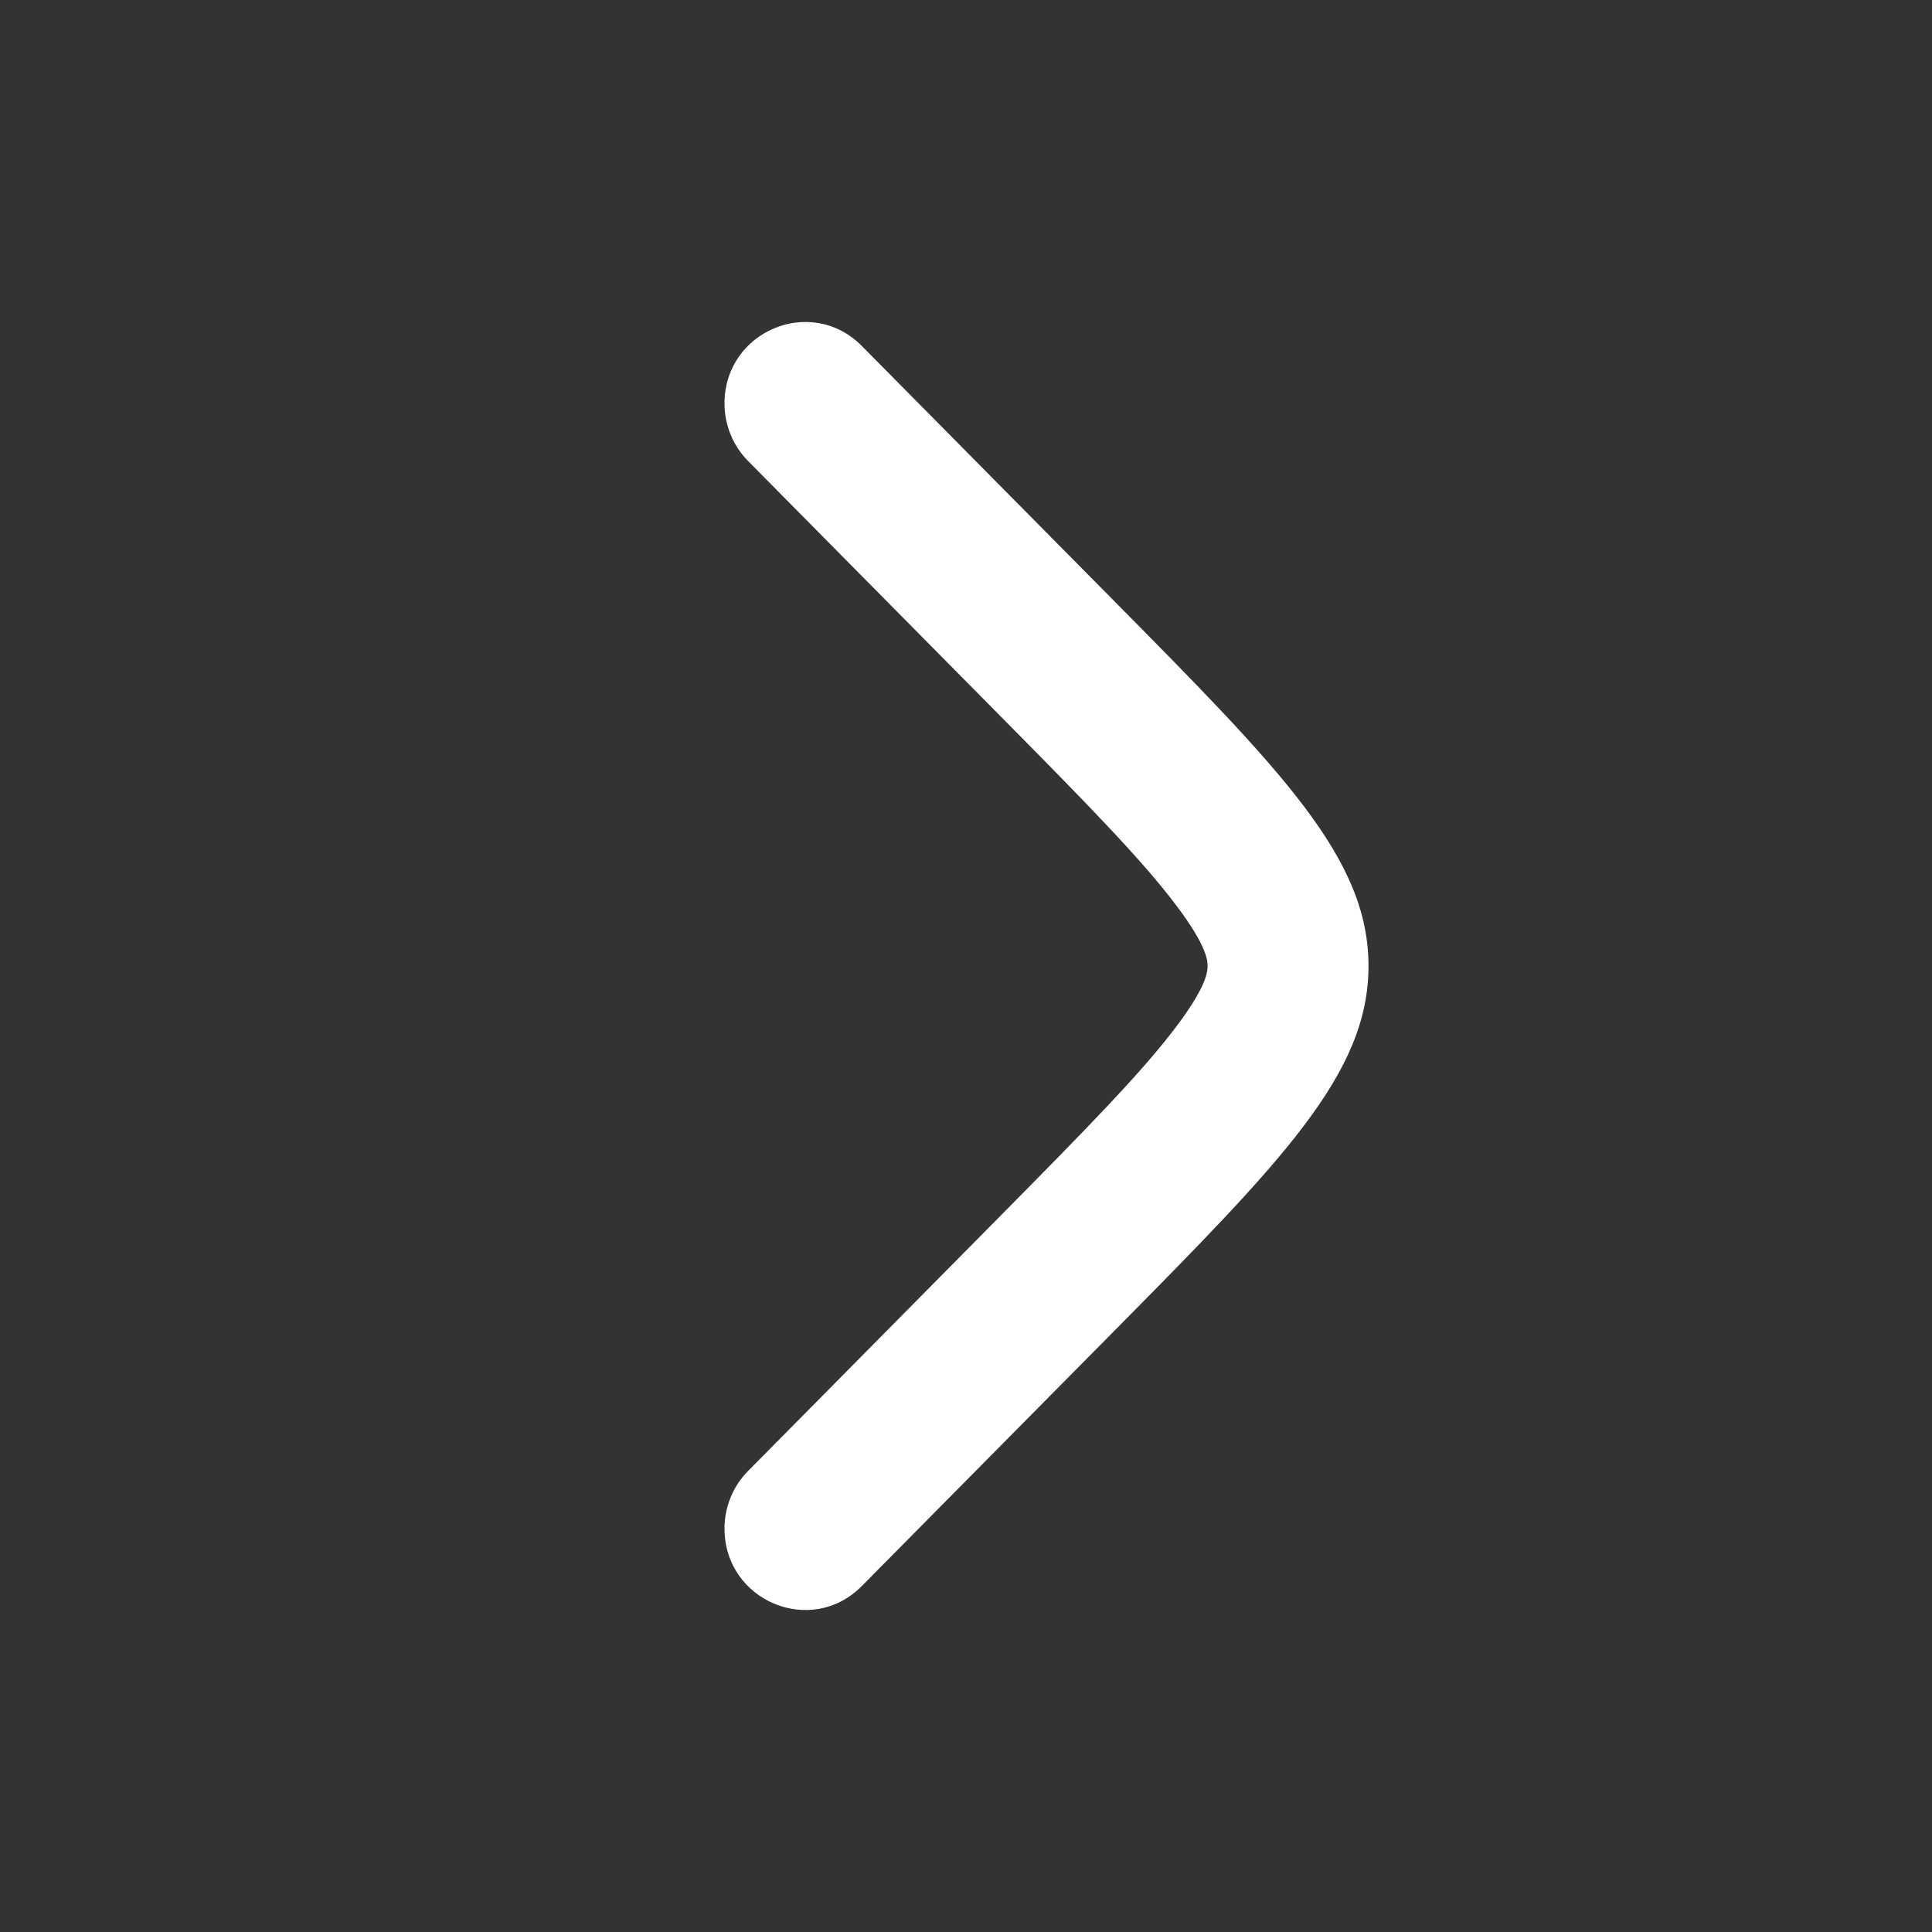 <?xml version="1.0" encoding="UTF-8"?> <svg xmlns="http://www.w3.org/2000/svg" width="24" height="24" viewBox="0 0 24 24" fill="none"><rect x="0" y="0" width="24" height="24" fill="#333333" stroke="none"/><g clip-path="url(#clip0_106_448)"><path d="M9 18.988C9 19.888 10.077 20.339 10.706 19.702C10.706 19.702 10.706 19.702 10.706 19.702L13.802 16.573C15.934 14.417 17 13.339 17 12C17 10.661 15.934 9.583 13.802 7.427L10.706 4.298C10.077 3.661 9 4.112 9 5.012C9 5.28 9.105 5.537 9.293 5.727L12.388 8.856C13.494 9.974 14.179 10.672 14.611 11.246C15.002 11.763 15.001 11.944 15.001 11.997L15.001 12L15.001 12.003C15.001 12.056 15.002 12.237 14.611 12.754C14.179 13.328 13.494 14.025 12.388 15.144L9.293 18.273C9.293 18.273 9.293 18.273 9.293 18.273C9.105 18.462 9 18.72 9 18.988Z" fill="white"></path></g><defs><clipPath id="clip0_106_448"><rect width="24" height="24" fill="white" transform="matrix(4.37114e-08 -1 -1 -4.37114e-08 24 24)"></rect></clipPath></defs></svg> 